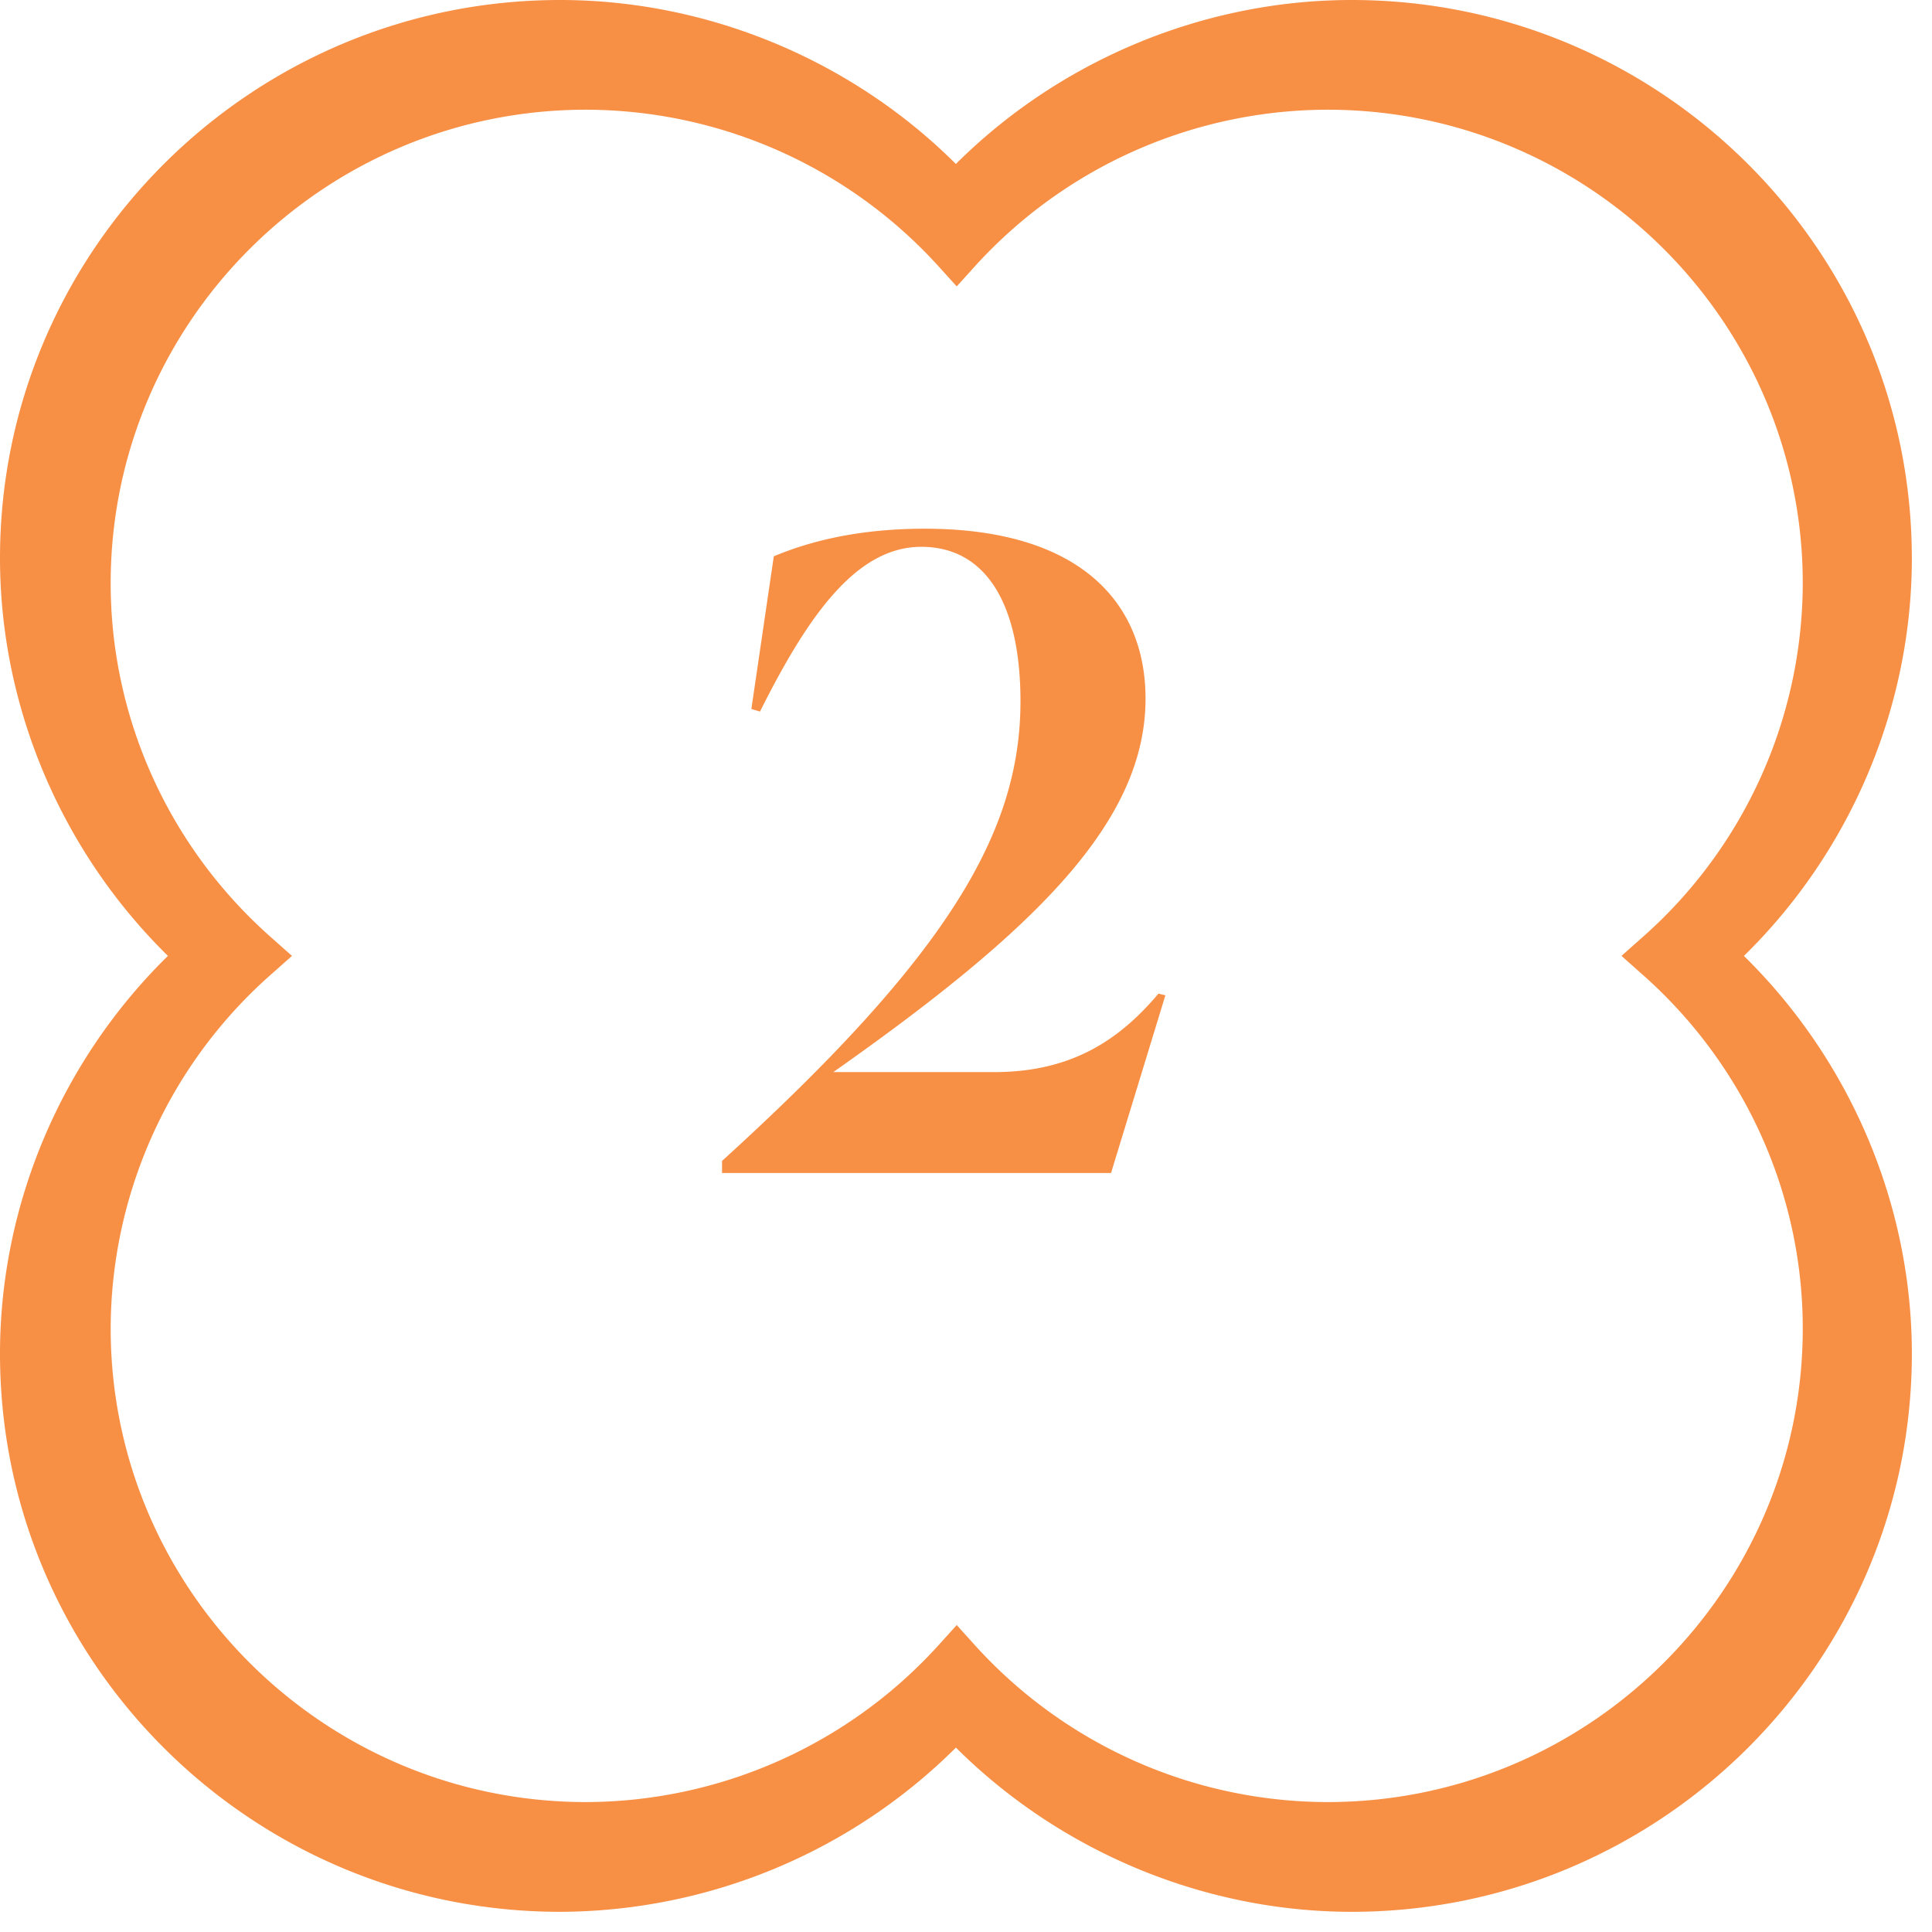 <svg xmlns="http://www.w3.org/2000/svg" width="56" height="56" fill="none" xmlns:v="https://vecta.io/nano"><g clip-path="url(#A)" fill="#f78f45"><path d="M55.415 16.177C55.415 7.254 48.128 0 39.18 0c-4.269 0-8.44 1.73-11.473 4.753C24.674 1.73 20.504 0 16.235 0 7.279 0 0 7.261 0 16.177c0 4.307 1.774 8.493 4.868 11.53C1.767 30.745 0 34.931 0 39.238c0 8.923 7.279 16.177 16.235 16.177a16.33 16.33 0 0 0 11.473-4.76c3.033 3.022 7.204 4.76 11.473 4.76 8.955 0 16.235-7.261 16.235-16.177 0-4.307-1.774-8.493-4.868-11.53 3.101-3.037 4.868-7.223 4.868-11.53zM7.841 28.259l.622-.552-.622-.552c-2.95-2.614-4.633-6.347-4.633-10.246 0-7.571 6.18-13.729 13.778-13.729a13.83 13.83 0 0 1 10.199 4.518l.546.604.546-.604A13.83 13.83 0 0 1 38.476 3.18c7.598 0 13.778 6.158 13.778 13.729a13.72 13.72 0 0 1-4.633 10.246l-.622.552.622.552c2.95 2.614 4.633 6.347 4.633 10.246 0 7.571-6.18 13.729-13.778 13.729a13.81 13.81 0 0 1-10.199-4.526l-.546-.605-.546.605a13.84 13.84 0 0 1-10.199 4.526c-7.598 0-13.778-6.158-13.778-13.729a13.72 13.72 0 0 1 4.633-10.246zM20.929 34v-.35c6.575-5.975 8.65-9.55 8.65-13.325 0-2.775-.975-4.475-2.875-4.475-1.875 0-3.275 1.975-4.675 4.775l-.25-.075.65-4.425c.9-.375 2.3-.8 4.375-.8 4.475 0 6.4 2.125 6.4 4.925 0 3.55-3.15 6.675-9.05 10.825h4.675c2.3 0 3.675-1 4.75-2.275l.2.05L32.204 34H20.929z"/></g><defs><clipPath id="A"><path fill="#fff" d="M0 0h55.415v55.415H0z"/></clipPath></defs></svg>